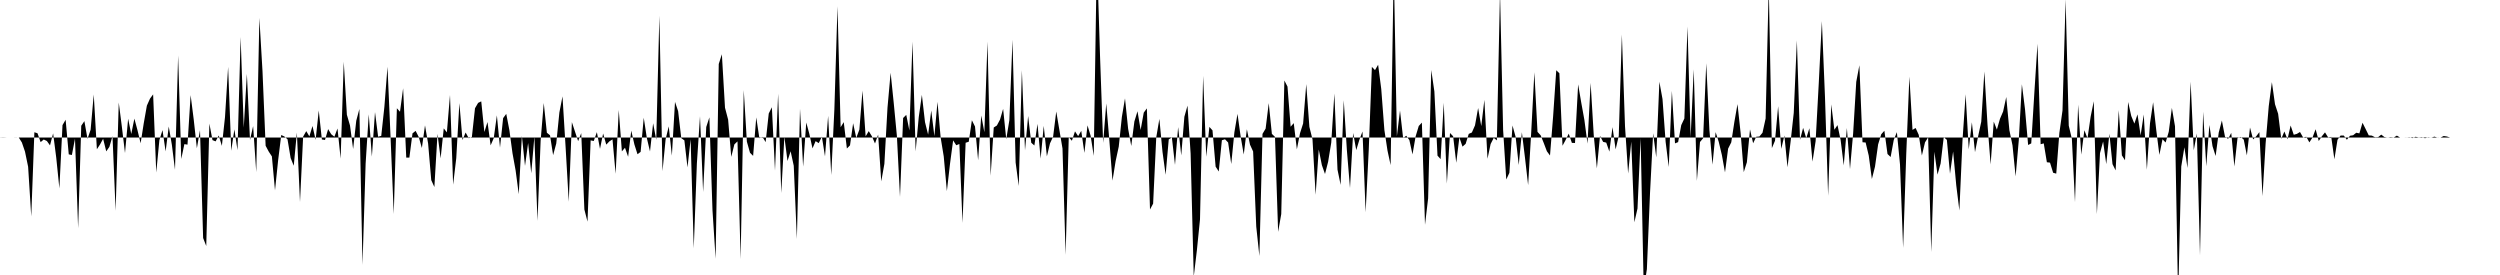 <svg viewBox="0 0 200 22" >
<polyline points="0,11 0.25,10.99 0.50,11 0.75,11 1,11 1.25,11.01 1.50,11 1.75,11.40 2,12.13 2.25,13.34 2.50,17.31 2.75,10.58 3,10.66 3.25,11.37 3.50,11.16 3.75,11.28 4,11.63 4.25,10.67 4.50,12.62 4.75,15.07 5,10.01 5.25,9.58 5.50,12.35 5.75,12.40 6,11.09 6.25,18.26 6.50,10.06 6.75,9.69 7,11.11 7.25,10.38 7.50,7.56 7.75,11.94 8,11.56 8.25,11.10 8.50,12.11 8.75,11.75 9,10.89 9.25,16.86 9.50,8.20 9.75,10.15 10,12.24 10.25,9.50 10.50,10.72 10.75,9.49 11,10.42 11.25,11.46 11.50,9.86 11.75,8.45 12,7.89 12.25,7.55 12.50,13.80 12.75,11.21 13,10.41 13.25,12.11 13.50,10.12 13.75,11.59 14,13.58 14.25,4.44 14.50,12.72 14.75,11.53 15,11.57 15.25,7.61 15.50,9.58 15.75,11.86 16,10.41 16.25,19.04 16.50,19.68 16.75,9.89 17,11.21 17.25,11.31 17.50,10.84 17.75,11.67 18,9.37 18.25,5.35 18.50,12.06 18.75,10.35 19,12.01 19.25,2.96 19.50,10.21 19.75,5.91 20,11.20 20.25,10.09 20.50,13.77 20.75,1.43 21,5.70 21.25,11.66 21.50,12.13 21.75,12.51 22,15.23 22.25,12.83 22.50,10.80 22.75,10.92 23,11.14 23.25,12.64 23.50,13.26 23.75,10.61 24,16.16 24.25,10.93 24.50,10.49 24.75,10.91 25,10.08 25.25,11.19 25.50,8.84 25.75,11.16 26,11.20 26.25,10.33 26.50,10.74 26.75,10.94 27,10.28 27.25,12.69 27.50,4.94 27.75,9.18 28,10.04 28.25,11.92 28.50,9.66 28.75,8.72 29,21.19 29.25,13.09 29.50,9.15 29.75,12.53 30,8.97 30.25,10.94 30.50,10.87 30.75,8.55 31,5.34 31.25,11.10 31.50,17.12 31.75,8.66 32,8.94 32.25,7.06 32.50,12.61 32.75,12.61 33,10.67 33.25,10.47 33.50,10.96 33.75,11.84 34,10.03 34.25,11.49 34.50,14.41 34.75,14.96 35,10.71 35.25,12.67 35.50,10.27 35.75,10.59 36,7.60 36.25,14.77 36.50,12.66 36.75,8.25 37,11.20 37.25,10.60 37.50,11.06 37.75,10.96 38,8.66 38.25,8.23 38.50,8.11 38.75,10.56 39,9.76 39.25,11.63 39.50,11.05 39.75,9.23 40,11.81 40.25,9.45 40.50,9.11 40.75,10.41 41,12.26 41.25,13.64 41.50,15.53 41.75,10.87 42,13.27 42.25,11.44 42.50,13.86 42.75,10.93 43,17.67 43.25,11.26 43.50,8.24 43.75,10.62 44,10.82 44.25,12.41 44.50,11.48 44.75,9 45,7.71 45.25,11.80 45.50,16.14 45.75,9.77 46,10.53 46.25,11.29 46.50,10.65 46.75,16.76 47,17.73 47.25,11.23 47.50,11.28 47.75,10.57 48,11.91 48.25,10.68 48.50,11.57 48.75,11.31 49,11.15 49.25,13.90 49.50,8.80 49.75,12.11 50,11.82 50.25,12.54 50.50,10.45 50.75,11.55 51,12.34 51.25,12.15 51.50,9.42 51.75,11.06 52,12.12 52.25,9.86 52.50,11.19 52.75,1.26 53,13.69 53.25,11.14 53.50,10.11 53.75,12.45 54,8.15 54.25,8.89 54.50,11.05 54.75,11.23 55,13.39 55.25,11.14 55.50,19.87 55.75,13.08 56,9.30 56.25,15.36 56.50,10.16 56.75,9.39 57,16.84 57.25,20.70 57.50,5.12 57.75,4.34 58,8.62 58.25,9.57 58.50,12.55 58.75,11.55 59,11.31 59.25,20.73 59.50,7.21 59.75,11.33 60,12.22 60.25,12.47 60.50,9.39 60.75,11.06 61,10.95 61.25,11.37 61.50,9.08 61.75,8.58 62,13.65 62.25,7.50 62.50,15.44 62.75,10.94 63,12.88 63.25,12.10 63.50,13.26 63.75,19.12 64,8.70 64.25,13.33 64.50,9.80 64.75,10.72 65,11.87 65.25,11.29 65.50,11.45 65.75,10.93 66,12.51 66.25,9.27 66.50,14 66.75,8.74 67,0.50 67.25,10.18 67.50,9.77 67.75,11.88 68,11.63 68.25,9.86 68.50,11.03 68.75,10.37 69,7.25 69.25,10.91 69.50,10.49 69.75,10.90 70,11.48 70.25,10.77 70.50,14.51 70.75,13.11 71,8.61 71.25,5.82 71.50,8.25 71.75,10.86 72,15.75 72.25,9.44 72.50,9.19 72.75,10.44 73,3.33 73.25,12.11 73.50,9.37 73.75,7.59 74,9.77 74.25,10.77 74.50,8.84 74.75,10.89 75,8.15 75.25,10.99 75.50,12.52 75.75,15.29 76,13.11 76.25,11.23 76.50,11.62 76.75,11.52 77,17.83 77.25,11.42 77.50,11.34 77.75,9.62 78,10.12 78.25,12.82 78.50,9.24 78.75,10.58 79,3.33 79.25,14.06 79.50,10.20 79.75,10.04 80,9.57 80.25,8.71 80.50,11.14 80.75,9.61 81,3.18 81.25,13 81.50,14.88 81.75,5.62 82,12.03 82.25,9.28 82.50,11.42 82.75,11.64 83,9.91 83.25,12.69 83.50,10.07 83.75,12.51 84,11.47 84.25,10.93 84.50,8.92 84.75,10.40 85,11.88 85.25,20.39 85.50,10.97 85.75,11.26 86,10.51 86.25,10.89 86.50,10.47 86.75,12.23 87,10.03 87.25,10.86 87.50,12.47 87.75,-3.67 88,4.41 88.25,11.43 88.50,8.28 88.75,11.26 89,14.45 89.25,12.89 89.50,11.73 89.75,9.35 90,7.87 90.25,10.30 90.50,11.68 90.75,9.72 91,8.90 91.25,10.40 91.50,9.01 91.75,8.67 92,16.76 92.25,16.29 92.50,10.99 92.75,9.51 93,12.15 93.25,13.98 93.50,11.15 93.75,11 94,13.19 94.25,10.17 94.50,12.43 94.75,9.34 95,8.45 95.25,12.29 95.50,22.12 95.75,20.03 96,17.55 96.25,6.07 96.50,12.54 96.75,10.15 97,10.43 97.25,13.33 97.50,13.72 97.75,11.22 98,11.14 98.25,11.40 98.50,13.12 98.75,10.59 99,9.11 99.25,10.91 99.50,12.36 99.75,10.34 100,11.57 100.25,12.12 100.50,18.13 100.75,20.48 101,10.71 101.25,10.29 101.50,8.25 101.75,10.71 102,10.95 102.25,18.55 102.50,17.12 102.75,6.44 103,6.93 103.25,10.14 103.50,9.85 103.75,11.95 104,10.66 104.25,9.88 104.50,6.73 104.75,10.15 105,11.15 105.25,15.58 105.50,11.96 105.75,13.21 106,13.92 106.25,12.94 106.50,11.41 106.75,7.48 107,13.57 107.25,14.79 107.50,8.02 107.75,12.01 108,15.04 108.25,10.64 108.50,12.01 108.75,11.18 109,10.52 109.25,16.98 109.50,11.98 109.75,5.35 110,5.61 110.25,5.18 110.50,7.12 110.75,10.40 111,12.05 111.25,13.21 111.50,-2.69 111.75,10.91 112,8.84 112.25,11.05 112.50,10.86 112.75,11.21 113,12.35 113.25,10.91 113.50,10.08 113.75,9.81 114,17.98 114.25,15.87 114.50,5.60 114.75,7.32 115,12.45 115.25,12.73 115.50,8.22 115.75,14.69 116,10.64 116.25,10.90 116.50,13.02 116.75,10.99 117,11.73 117.25,11.51 117.50,10.71 117.75,10.60 118,10.03 118.25,8.64 118.50,10.09 118.75,7.99 119,12.70 119.25,11.52 119.50,11.03 119.75,11.23 120,-0.65 120.25,10.41 120.50,14.36 120.75,13.83 121,10.04 121.25,10.95 121.50,13.20 121.75,10.58 122,12.63 122.25,14.81 122.50,10.52 122.75,5.78 123,10.55 123.25,10.82 123.50,11.44 123.75,12.10 124,12.44 124.25,9.30 124.50,5.62 124.75,5.86 125,11.66 125.25,11.20 125.50,10.69 125.75,11.43 126,11.44 126.25,6.75 126.50,8.21 126.75,9.59 127,11.49 127.25,6.63 127.50,10.82 127.75,13.47 128,10.87 128.25,11.35 128.50,11.41 128.75,12.13 129,10.17 129.25,11.95 129.50,10.87 129.75,2.76 130,10.09 130.25,13.88 130.50,11.33 130.75,17.78 131,16.68 131.25,11.05 131.50,23.20 131.75,21.53 132,15.47 132.25,10.66 132.50,12.59 132.75,6.54 133,7.92 133.25,11.35 133.50,13.36 133.75,7.27 134,11.47 134.25,11.37 134.50,10.01 134.75,9.48 135,2.12 135.25,10.99 135.50,5.55 135.75,14.47 136,11.36 136.25,11.06 136.50,5.06 136.75,10.39 137,13.17 137.25,10.57 137.50,11.35 137.75,12.40 138,13.79 138.25,11.89 138.50,11.39 138.75,9.75 139,8.33 139.25,10.64 139.50,13.77 139.75,12.98 140,10.35 140.25,11.46 140.50,10.94 140.75,10.92 141,10.62 141.25,9.48 141.50,-1.13 141.75,11.85 142,11.26 142.25,8.50 142.50,11.91 142.75,10.84 143,13.38 143.25,11.31 143.50,9.03 143.75,3.23 144,11.18 144.25,10.23 144.50,11.06 144.75,10.26 145,12.93 145.25,11.29 145.50,6.68 145.75,1.69 146,7.80 146.25,15.66 146.50,8.35 146.75,10.38 147,10.01 147.25,11.20 147.50,13.23 147.75,10.24 148,13.53 148.25,10.69 148.50,6.55 148.75,5.22 149,11.38 149.25,11.40 149.50,12.45 149.75,14.32 150,13.33 150.25,11.55 150.50,10.74 150.75,10.46 151,12.32 151.25,12.56 151.50,11.20 151.75,10.57 152,13.16 152.25,19.83 152.50,12.32 152.75,6.13 153,10.39 153.25,10.24 153.50,10.79 153.75,12.44 154,11.39 154.25,10.99 154.50,20.17 154.75,12.14 155,13.97 155.25,13.08 155.50,10.97 155.75,11.19 156,13.90 156.25,12.12 156.50,14.82 156.75,16.84 157,11.22 157.25,7.54 157.50,11.95 157.75,9.78 158,12.17 158.25,10.90 158.50,9.74 158.75,5.72 159,9.97 159.25,13.15 159.50,9.73 159.75,10.37 160,9.50 160.25,8.92 160.50,7.76 160.75,10.41 161,11.63 161.25,14.11 161.50,11.25 161.75,6.74 162,8.73 162.25,11.60 162.50,11.47 162.75,7.39 163,3.50 163.25,11.54 163.50,11.47 163.75,12.98 164,13.01 164.25,13.82 164.50,13.89 164.75,10.63 165,8.84 165.25,-0.06 165.50,10.05 165.75,11.11 166,16.17 166.25,8.37 166.50,12.37 166.75,10.42 167,11.07 167.25,9.34 167.50,8.10 167.75,17.13 168,12.25 168.25,11.32 168.50,13.13 168.75,10.70 169,13.13 169.25,13.63 169.50,8.81 169.75,12.43 170,12.82 170.25,8.16 170.50,9.28 170.75,9.89 171,9.15 171.25,10.83 171.50,9.16 171.75,13.58 172,9.86 172.25,8.18 172.50,10.40 172.75,12.39 173,11.14 173.25,11.40 173.50,10.54 173.75,8.63 174,10.10 174.25,23.93 174.50,13.32 174.75,11.78 175,13.44 175.25,6.53 175.50,12.02 175.75,10.68 176,20.43 176.25,8.94 176.50,13.30 176.75,10 177,11.69 177.25,12.48 177.50,10.60 177.75,9.64 178,10.94 178.25,11.11 178.50,10.63 178.75,13.32 179,11.05 179.25,10.95 179.50,11.17 179.75,12.43 180,10.20 180.25,11.15 180.50,10.90 180.75,10.57 181,15.69 181.25,11.47 181.50,8.49 181.75,6.57 182,8.34 182.25,9.10 182.50,11.11 182.75,10.52 183,11.14 183.25,10.04 183.50,10.78 183.75,10.71 184,10.56 184.25,11 184.50,10.94 184.75,11.39 185,11 185.25,10.34 185.50,11.28 185.75,10.90 186,10.59 186.25,10.99 186.50,10.95 186.75,12.74 187,11.18 187.25,10.84 187.50,10.84 187.75,11.18 188,10.86 188.25,10.82 188.50,10.62 188.75,10.67 189,9.82 189.25,10.32 189.50,10.83 189.75,10.85 190,10.98 190.25,10.97 190.50,10.77 190.75,10.96 191,11.01 191.25,10.97 191.50,11 191.75,10.85 192,11 192.25,11 192.50,11.01 192.75,10.98 193,11.05 193.25,10.94 193.50,11 193.75,10.97 194,11.06 194.25,10.98 194.50,11.01 194.75,10.93 195,11.01 195.25,11 195.50,10.88 195.75,10.92 196,11 196.25,11 196.50,11 196.75,11 197,11 197.25,11 197.50,11 197.75,11 198,11 198.25,11 198.50,11 198.75,11 199,11 199.25,11 199.50,11 199.75,11 " />
</svg>